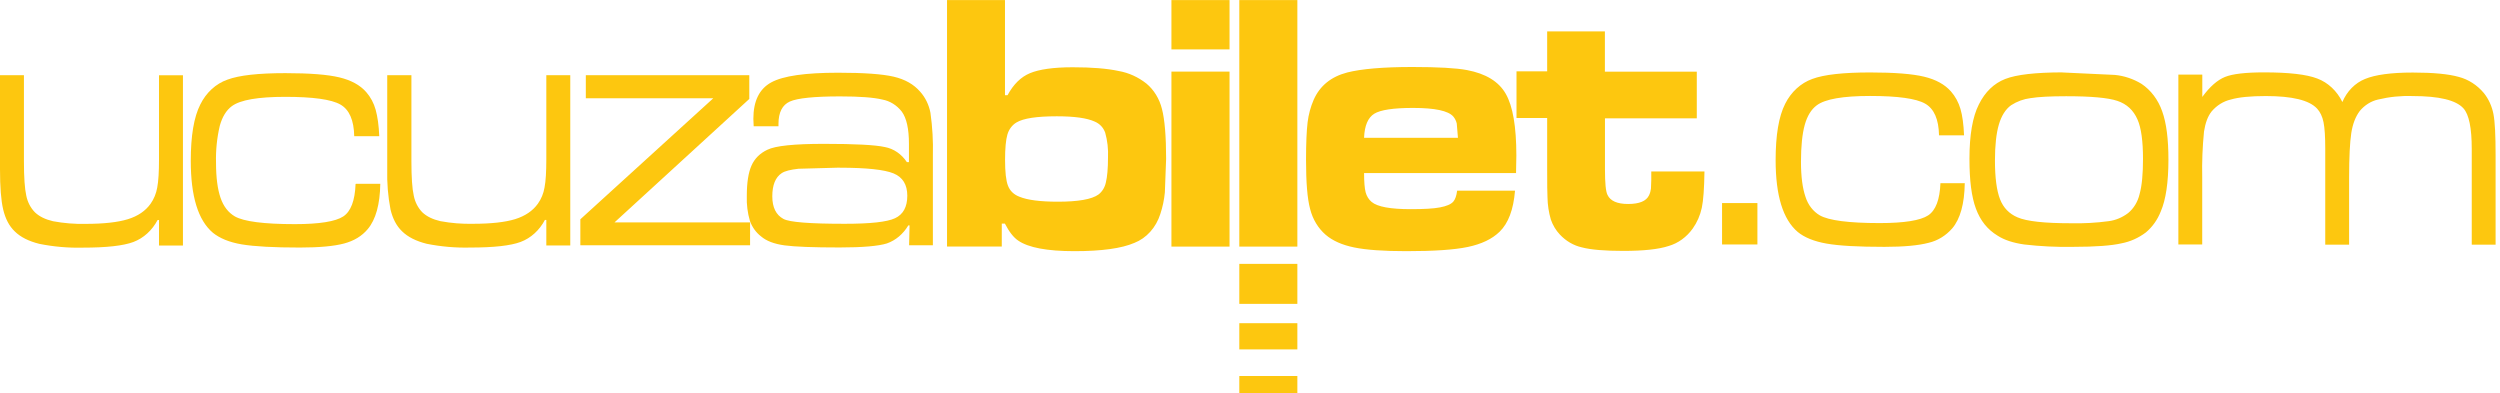<svg width="159" height="25" viewBox="0 0 159 25" fill="none" xmlns="http://www.w3.org/2000/svg">
<path d="M0 4.781H1.522V10.268C1.522 11.276 1.572 12.004 1.671 12.441C1.753 12.854 1.948 13.229 2.229 13.51C2.507 13.773 2.89 13.958 3.373 14.07C4.058 14.198 4.752 14.255 5.447 14.238C6.601 14.238 7.496 14.137 8.133 13.941C8.77 13.745 9.252 13.415 9.576 12.961C9.789 12.662 9.934 12.308 9.999 11.931C10.078 11.517 10.113 10.923 10.113 10.14V4.787H11.635V15.616H10.113V13.992H10.024C9.676 14.652 9.128 15.149 8.481 15.392C7.835 15.632 6.77 15.75 5.268 15.75C4.341 15.773 3.415 15.692 2.502 15.509C1.831 15.341 1.308 15.084 0.93 14.709C0.582 14.373 0.343 13.913 0.204 13.331C0.065 12.749 0 11.886 0 10.767V4.776V4.781ZM22.634 11.691H24.186C24.166 13.006 23.897 13.964 23.39 14.569C23.017 15.016 22.514 15.319 21.883 15.487C21.251 15.655 20.316 15.744 19.072 15.744C17.41 15.744 16.187 15.677 15.381 15.543C14.575 15.408 13.973 15.151 13.54 14.804C12.595 14.003 12.133 12.48 12.133 10.229C12.133 8.639 12.332 7.446 12.739 6.646C13.111 5.89 13.728 5.324 14.461 5.067C15.207 4.787 16.441 4.652 18.152 4.652C19.694 4.652 20.838 4.742 21.584 4.921C22.33 5.1 22.907 5.414 23.295 5.862C23.571 6.176 23.776 6.56 23.892 6.982C24.012 7.413 24.091 7.961 24.121 8.661H22.529C22.509 7.642 22.216 6.97 21.644 6.646C21.072 6.321 19.903 6.159 18.142 6.159C16.411 6.159 15.281 6.354 14.744 6.752C14.396 7.01 14.137 7.424 13.978 8.001C13.798 8.769 13.717 9.563 13.739 10.358C13.739 11.299 13.839 12.038 14.028 12.586C14.217 13.135 14.525 13.521 14.933 13.762C15.5 14.087 16.774 14.255 18.754 14.255C20.316 14.255 21.34 14.087 21.828 13.768C22.315 13.449 22.574 12.76 22.614 11.707L22.634 11.691ZM24.643 4.781H26.166V10.268C26.166 11.276 26.215 12.004 26.315 12.441C26.394 12.851 26.586 13.223 26.862 13.505C27.14 13.768 27.523 13.953 28.006 14.065C28.691 14.193 29.386 14.249 30.08 14.233C31.235 14.233 32.135 14.132 32.767 13.936C33.398 13.74 33.886 13.409 34.209 12.956C34.423 12.656 34.568 12.303 34.632 11.926C34.712 11.511 34.746 10.918 34.746 10.134V4.781H36.269V15.61H34.746V13.986H34.657C34.309 14.646 33.762 15.143 33.115 15.386C32.468 15.627 31.404 15.744 29.901 15.744C28.975 15.767 28.048 15.687 27.136 15.504C26.469 15.336 25.942 15.078 25.564 14.703C25.215 14.367 24.977 13.908 24.837 13.325C24.676 12.487 24.606 11.63 24.628 10.772V4.781H24.643ZM37.258 4.781H47.655V6.293L39.084 14.143H47.705V15.599H36.91V13.947L45.367 6.248H37.258V4.792V4.781Z" fill="#FDC70F"/>
<path d="M49.516 8.029H47.934L47.914 7.559C47.914 6.428 48.292 5.655 49.049 5.241C49.805 4.826 51.222 4.625 53.307 4.625C54.948 4.625 56.117 4.709 56.839 4.877C57.56 5.045 58.117 5.364 58.52 5.829C58.85 6.195 59.078 6.662 59.176 7.172C59.303 8.07 59.355 8.979 59.331 9.888V15.599H57.819L57.848 14.334H57.769C57.445 14.882 56.964 15.287 56.406 15.482C55.873 15.649 54.874 15.739 53.401 15.739C51.72 15.739 50.551 15.694 49.894 15.605C49.238 15.515 48.74 15.325 48.402 15.034C48.086 14.792 47.84 14.451 47.696 14.054C47.544 13.54 47.477 12.999 47.497 12.458C47.497 11.618 47.596 10.98 47.795 10.532C47.994 10.084 48.332 9.748 48.805 9.524C49.317 9.272 50.516 9.149 52.401 9.149C54.376 9.149 55.665 9.216 56.272 9.351C56.834 9.453 57.339 9.798 57.679 10.313H57.809V9.149C57.809 8.197 57.659 7.514 57.351 7.094C57.032 6.688 56.597 6.419 56.122 6.333C55.575 6.198 54.67 6.131 53.421 6.131C51.78 6.131 50.715 6.243 50.237 6.456C49.76 6.669 49.511 7.144 49.511 7.878V8.024L49.516 8.029ZM53.406 10.661L50.78 10.733C50.282 10.79 49.924 10.873 49.715 11.013C49.317 11.277 49.118 11.769 49.118 12.486C49.118 13.191 49.357 13.673 49.83 13.925C50.213 14.132 51.511 14.233 53.72 14.233C55.336 14.233 56.406 14.121 56.923 13.88C57.441 13.639 57.704 13.164 57.704 12.447C57.704 11.747 57.416 11.271 56.834 11.03C56.252 10.79 55.112 10.666 53.401 10.666L53.406 10.661ZM60.221 0.006H63.917V6.053H64.081C64.454 5.364 64.927 4.894 65.509 4.653C66.091 4.412 66.991 4.278 68.225 4.278C69.444 4.278 70.414 4.356 71.16 4.518C71.79 4.63 72.389 4.902 72.911 5.314C73.392 5.714 73.74 6.283 73.901 6.932C74.075 7.604 74.165 8.667 74.165 10.101L74.085 12.24C74.04 12.709 73.943 13.169 73.796 13.611C73.661 14.037 73.442 14.423 73.156 14.741C72.87 15.059 72.525 15.3 72.145 15.448C71.329 15.801 70.056 15.974 68.329 15.974C66.603 15.974 65.409 15.75 64.758 15.302C64.459 15.101 64.181 14.742 63.912 14.222H63.713V15.678H60.231V0L60.221 0.006ZM67.21 7.396C65.937 7.396 65.086 7.525 64.648 7.788C64.375 7.95 64.168 8.225 64.071 8.555C63.972 8.891 63.922 9.434 63.922 10.162C63.922 10.946 63.982 11.495 64.111 11.82C64.24 12.145 64.484 12.38 64.842 12.514C65.34 12.721 66.161 12.828 67.28 12.828C68.573 12.828 69.444 12.676 69.867 12.368C70.102 12.187 70.269 11.914 70.334 11.601C70.419 11.254 70.469 10.722 70.469 10.017C70.494 9.481 70.433 8.944 70.289 8.432C70.17 8.113 69.951 7.872 69.623 7.732C69.135 7.508 68.329 7.396 67.215 7.396H67.21ZM74.503 0.006H78.199V3.141H74.503V0.006ZM74.503 4.552H78.199V15.683H74.503V4.558V4.552ZM78.82 0.006H82.512V15.683H78.82V0.006ZM78.82 16.78H82.512V19.328H78.82V16.78ZM78.82 20.554H82.512V22.223H78.82V20.554ZM78.82 23.914H82.512V25H78.82V23.914ZM92.674 12.128H96.355C96.256 13.337 95.928 14.199 95.376 14.737C94.898 15.202 94.231 15.521 93.356 15.706C92.48 15.89 91.182 15.974 89.441 15.974C87.998 15.974 86.904 15.896 86.133 15.739C85.362 15.582 84.755 15.313 84.307 14.927C83.835 14.518 83.491 13.949 83.327 13.303C83.143 12.632 83.064 11.585 83.064 10.168C83.064 9.104 83.099 8.32 83.163 7.783C83.223 7.283 83.354 6.797 83.551 6.344C83.949 5.448 84.66 4.877 85.69 4.608C86.576 4.384 87.949 4.261 89.819 4.261C91.461 4.261 92.625 4.328 93.301 4.457C94.495 4.681 95.321 5.185 95.768 5.969C96.216 6.753 96.44 8.052 96.44 9.888L96.42 11.008H86.755C86.755 11.568 86.79 11.982 86.854 12.228C86.919 12.475 87.053 12.692 87.237 12.844C87.605 13.152 88.431 13.303 89.725 13.303C90.55 13.303 91.167 13.27 91.58 13.191C91.993 13.113 92.276 12.995 92.426 12.828C92.55 12.688 92.635 12.452 92.674 12.117V12.128ZM92.724 8.751L92.65 7.856C92.611 7.69 92.536 7.537 92.431 7.413C92.112 7.044 91.257 6.864 89.869 6.864C88.625 6.864 87.799 6.988 87.401 7.234C87.004 7.48 86.785 7.99 86.755 8.763H92.724V8.751Z" fill="#FDC70F"/>
<path d="M98.38 1.999H102.071V4.558H107.916V7.525H102.076V10.761C102.076 11.635 102.126 12.184 102.24 12.402C102.424 12.783 102.857 12.973 103.549 12.973C104.265 12.973 104.703 12.788 104.877 12.424C104.947 12.279 104.986 12.133 105.001 11.993C105.021 11.632 105.027 11.269 105.021 10.907H108.404C108.389 11.971 108.334 12.743 108.235 13.214C108.131 13.697 107.934 14.148 107.658 14.535C107.268 15.08 106.732 15.469 106.13 15.644C105.484 15.857 104.519 15.957 103.245 15.957C102.061 15.957 101.181 15.884 100.609 15.733C100.082 15.616 99.595 15.332 99.206 14.916C98.955 14.65 98.76 14.325 98.634 13.964C98.5 13.505 98.427 13.025 98.42 12.542C98.405 12.318 98.4 11.724 98.4 10.75V7.503H96.45V4.535H98.4V1.999H98.38ZM109.523 12.917H111.771V15.549H109.523V12.917ZM123.417 11.652H124.959C124.939 12.967 124.67 13.925 124.163 14.524C123.754 14.991 123.231 15.311 122.66 15.442C122.029 15.61 121.094 15.7 119.85 15.7C118.188 15.7 116.965 15.633 116.169 15.492C115.373 15.352 114.761 15.101 114.338 14.754C113.393 13.953 112.93 12.43 112.93 10.185C112.93 8.595 113.129 7.402 113.537 6.601C113.913 5.849 114.528 5.285 115.259 5.022C116.005 4.743 117.238 4.608 118.94 4.608C120.482 4.608 121.626 4.698 122.372 4.877C123.118 5.056 123.69 5.37 124.083 5.818C124.357 6.13 124.563 6.509 124.685 6.926C124.809 7.346 124.884 7.906 124.914 8.606H123.322C123.302 7.587 123.009 6.915 122.437 6.59C121.865 6.265 120.696 6.103 118.94 6.103C117.213 6.103 116.079 6.299 115.547 6.697C115.199 6.954 114.94 7.368 114.781 7.945C114.622 8.522 114.542 9.3 114.542 10.297C114.542 11.237 114.642 11.976 114.831 12.525C114.991 13.03 115.314 13.447 115.736 13.695C116.303 14.02 117.577 14.188 119.551 14.188C121.108 14.188 122.138 14.02 122.626 13.701C123.113 13.382 123.372 12.693 123.412 11.646L123.417 11.652ZM131.162 4.608L134.51 4.765C135.1 4.823 135.674 5.015 136.196 5.33C136.796 5.731 137.26 6.346 137.514 7.077C137.788 7.833 137.912 8.858 137.912 10.157C137.912 11.601 137.748 12.699 137.425 13.449C137.217 13.977 136.891 14.436 136.479 14.781C136.012 15.134 135.483 15.37 134.927 15.476C134.306 15.621 133.276 15.7 131.828 15.7C130.797 15.719 129.765 15.668 128.739 15.549C128.043 15.448 127.481 15.269 127.048 14.989C126.401 14.597 125.954 14.037 125.67 13.275C125.386 12.514 125.257 11.461 125.257 10.101C125.257 8.589 125.456 7.43 125.854 6.646C126.252 5.84 126.819 5.302 127.535 5.022C128.252 4.743 129.461 4.608 131.157 4.603L131.162 4.608ZM131.41 6.12C130.406 6.12 129.645 6.159 129.132 6.243C128.701 6.297 128.285 6.449 127.908 6.691C127.55 6.949 127.292 7.363 127.127 7.923C126.963 8.483 126.879 9.244 126.879 10.207C126.879 11.299 126.988 12.122 127.202 12.671C127.416 13.219 127.789 13.6 128.316 13.824C128.898 14.076 130.028 14.199 131.709 14.199C132.515 14.218 133.321 14.173 134.122 14.065C134.562 14.006 134.983 13.829 135.35 13.55C135.707 13.255 135.963 12.832 136.076 12.351C136.226 11.82 136.295 11.064 136.295 10.112C136.295 8.975 136.181 8.135 135.947 7.604C135.688 7.01 135.266 6.618 134.669 6.417C134.072 6.215 132.977 6.12 131.406 6.12H131.41ZM138.539 4.743H140.066V6.165C140.544 5.51 141.026 5.09 141.509 4.894C141.991 4.698 142.827 4.603 143.996 4.603C145.568 4.603 146.697 4.731 147.378 4.994C148.059 5.248 148.63 5.782 148.975 6.489C149.118 6.15 149.319 5.846 149.567 5.594C149.814 5.343 150.103 5.148 150.418 5.022C151.064 4.754 152.079 4.614 153.452 4.614C154.76 4.614 155.74 4.709 156.387 4.894C156.994 5.053 157.545 5.409 157.974 5.918C158.275 6.294 158.484 6.751 158.581 7.245C158.68 7.738 158.72 8.611 158.72 9.877V15.56H157.203V9.468C157.203 8.141 157.029 7.284 156.676 6.893C156.203 6.366 155.124 6.109 153.442 6.109C152.701 6.083 151.959 6.158 151.234 6.333C150.791 6.435 150.388 6.69 150.08 7.06C149.816 7.408 149.632 7.878 149.542 8.46C149.453 9.043 149.403 9.989 149.403 11.305V15.56H147.886V9.468C147.886 8.701 147.851 8.135 147.776 7.772C147.702 7.408 147.562 7.116 147.363 6.904C146.866 6.372 145.787 6.109 144.105 6.109C143.135 6.109 142.384 6.181 141.867 6.333C141.405 6.442 140.984 6.705 140.658 7.088C140.409 7.402 140.26 7.828 140.175 8.365C140.078 9.337 140.04 10.315 140.061 11.293V15.549H138.544V4.743H138.539Z" fill="#FDC70F"/>
</svg>
